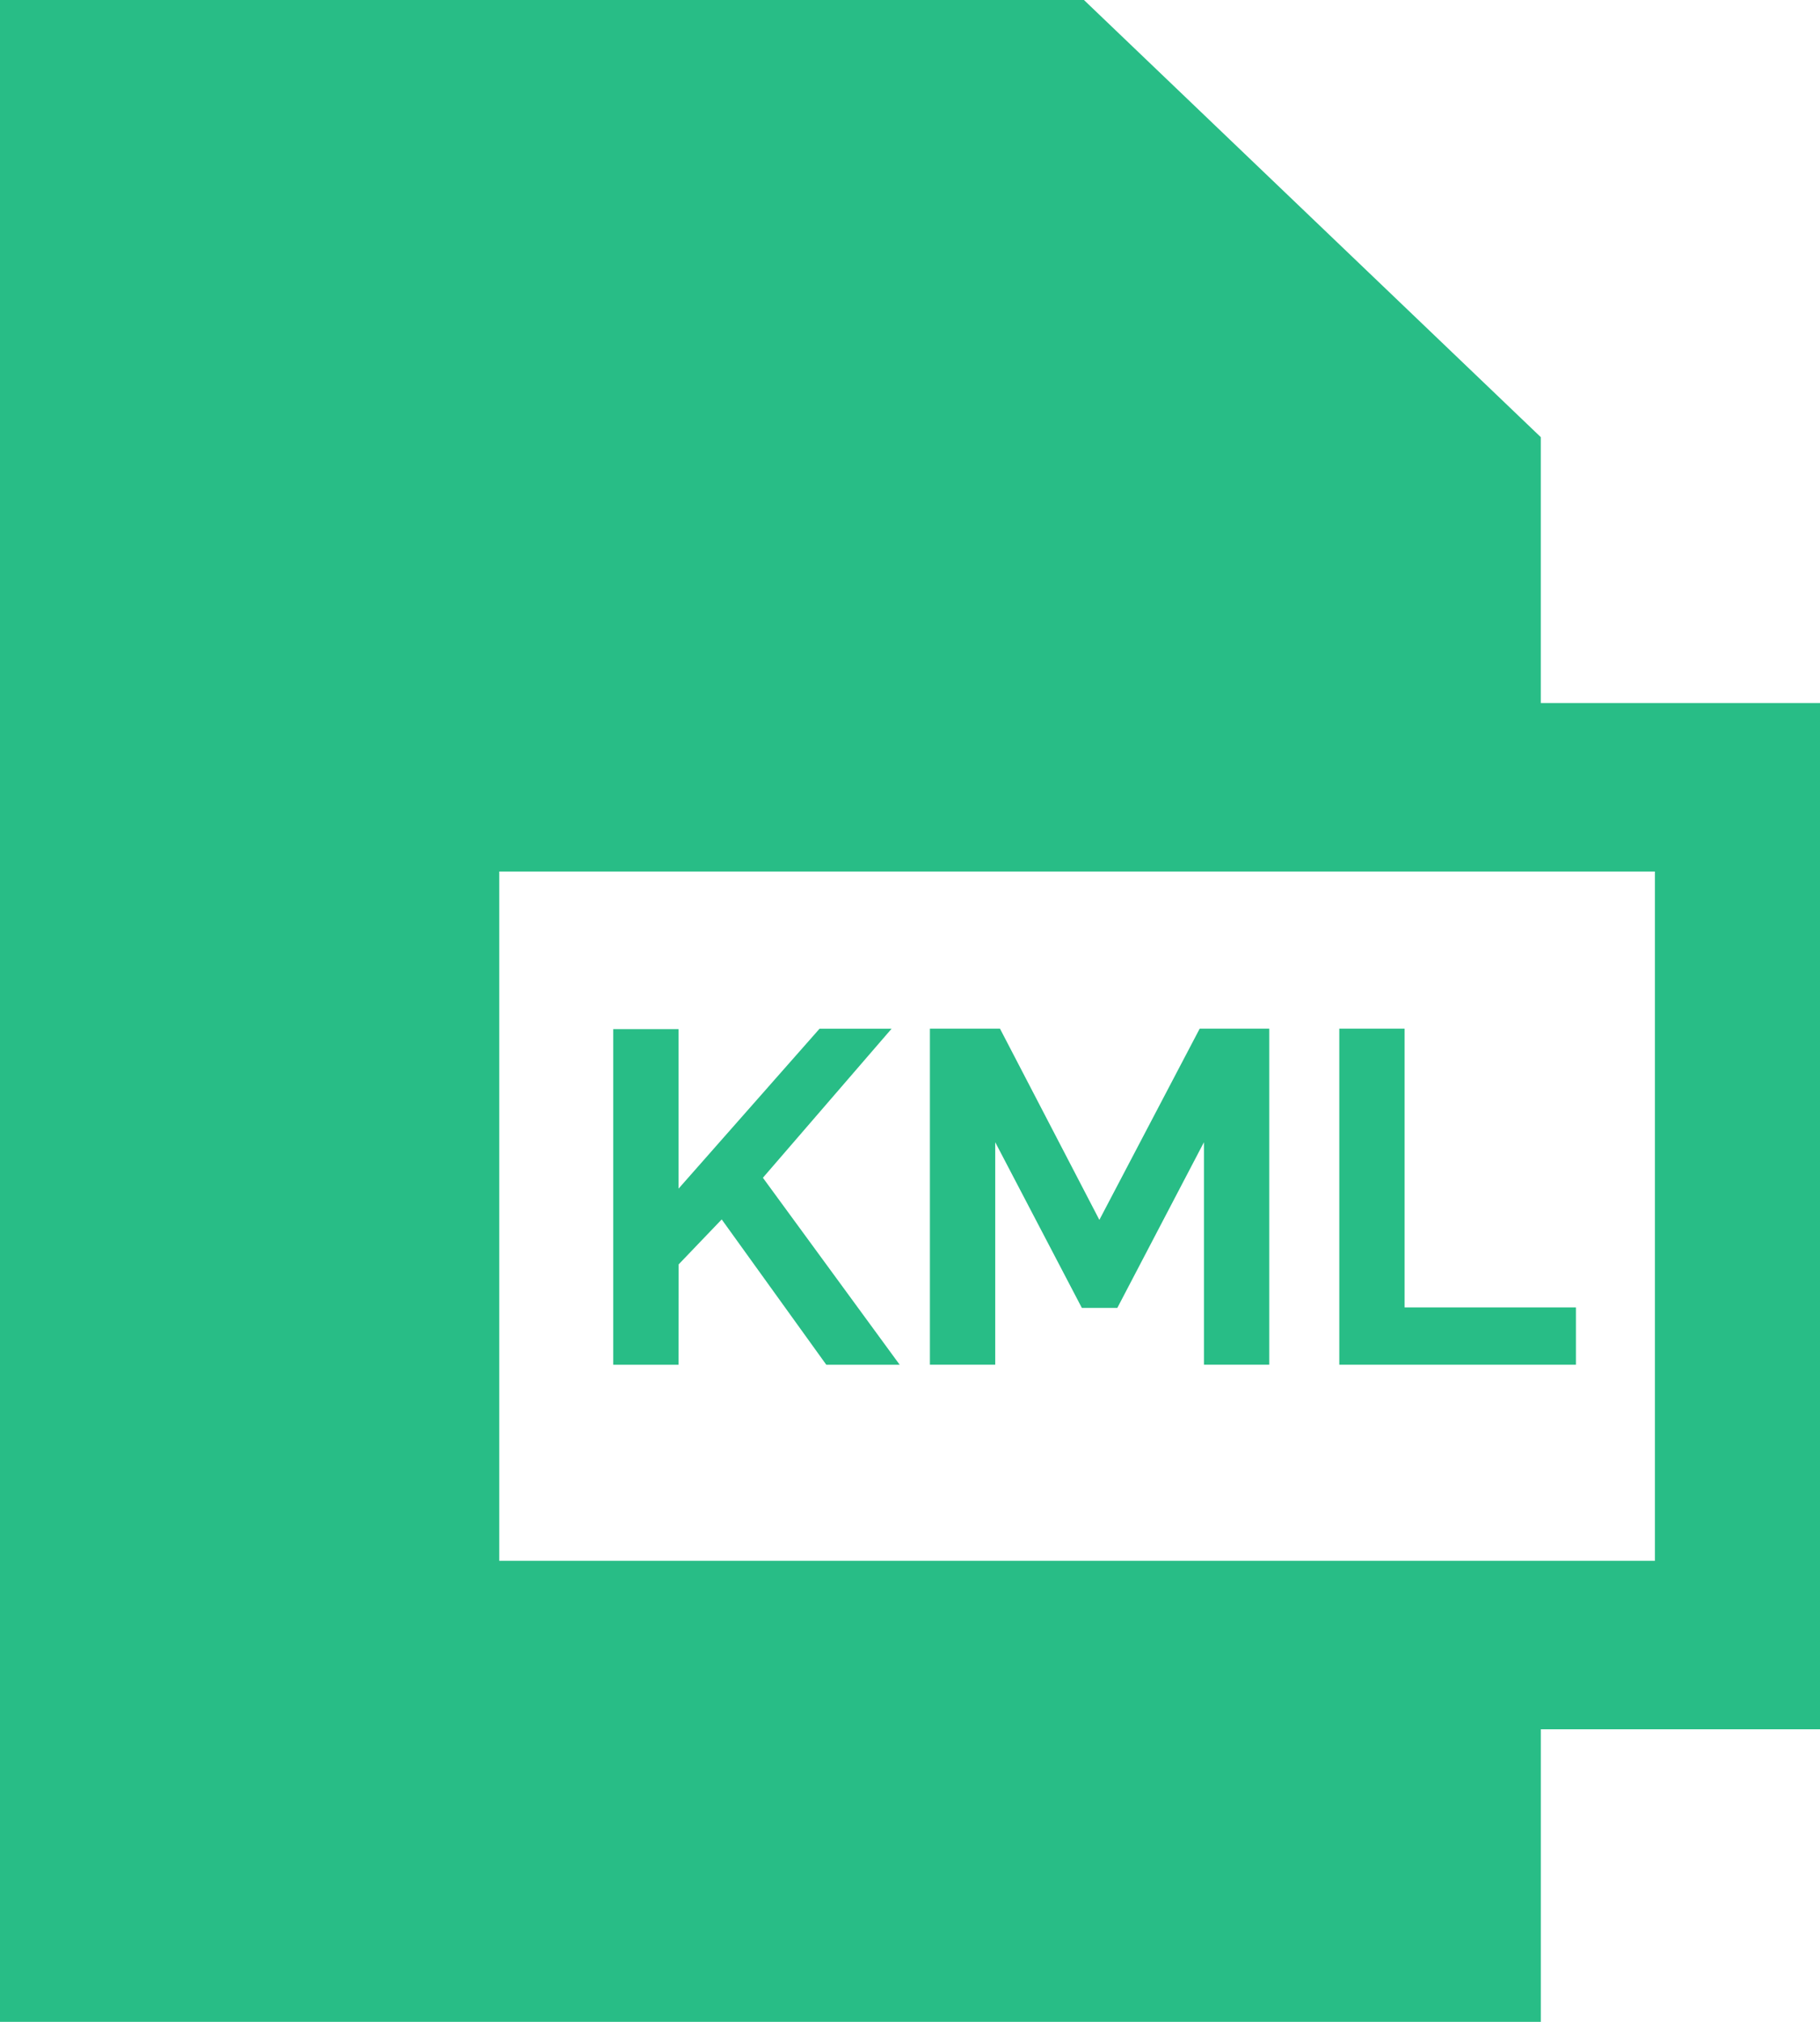 <svg xmlns="http://www.w3.org/2000/svg" width="79.53" height="88.336" viewBox="0 0 79.53 88.336"><path d="M94.164,30.716h-12.2V19.1L62,0H14.634V88.336H81.965V75.553h12.2ZM86.95,68.192h-50.5V38.077h50.5Z" transform="translate(-14.634)" fill="#28bd86"/><path d="M128.941,192.7l1.882-1.965,4.57,6.349H138.6l-5.977-8.169,5.625-6.514H135.1l-6.163,6.99v-6.969h-2.854v14.662h2.854Z" transform="translate(-99.286 -137.458)" fill="#28bd86"/><path d="M186.474,187.362l3.785,7.238h1.551l3.785-7.238v9.72h2.854V182.4h-3.04l-4.384,8.355-4.343-8.355H183.62v14.683h2.854Z" transform="translate(-142.985 -137.458)" fill="#28bd86"/><path d="M268.349,194.579h-7.486V182.4h-2.854v14.683h10.34Z" transform="translate(-199.485 -137.458)" fill="#28bd86"/></svg>